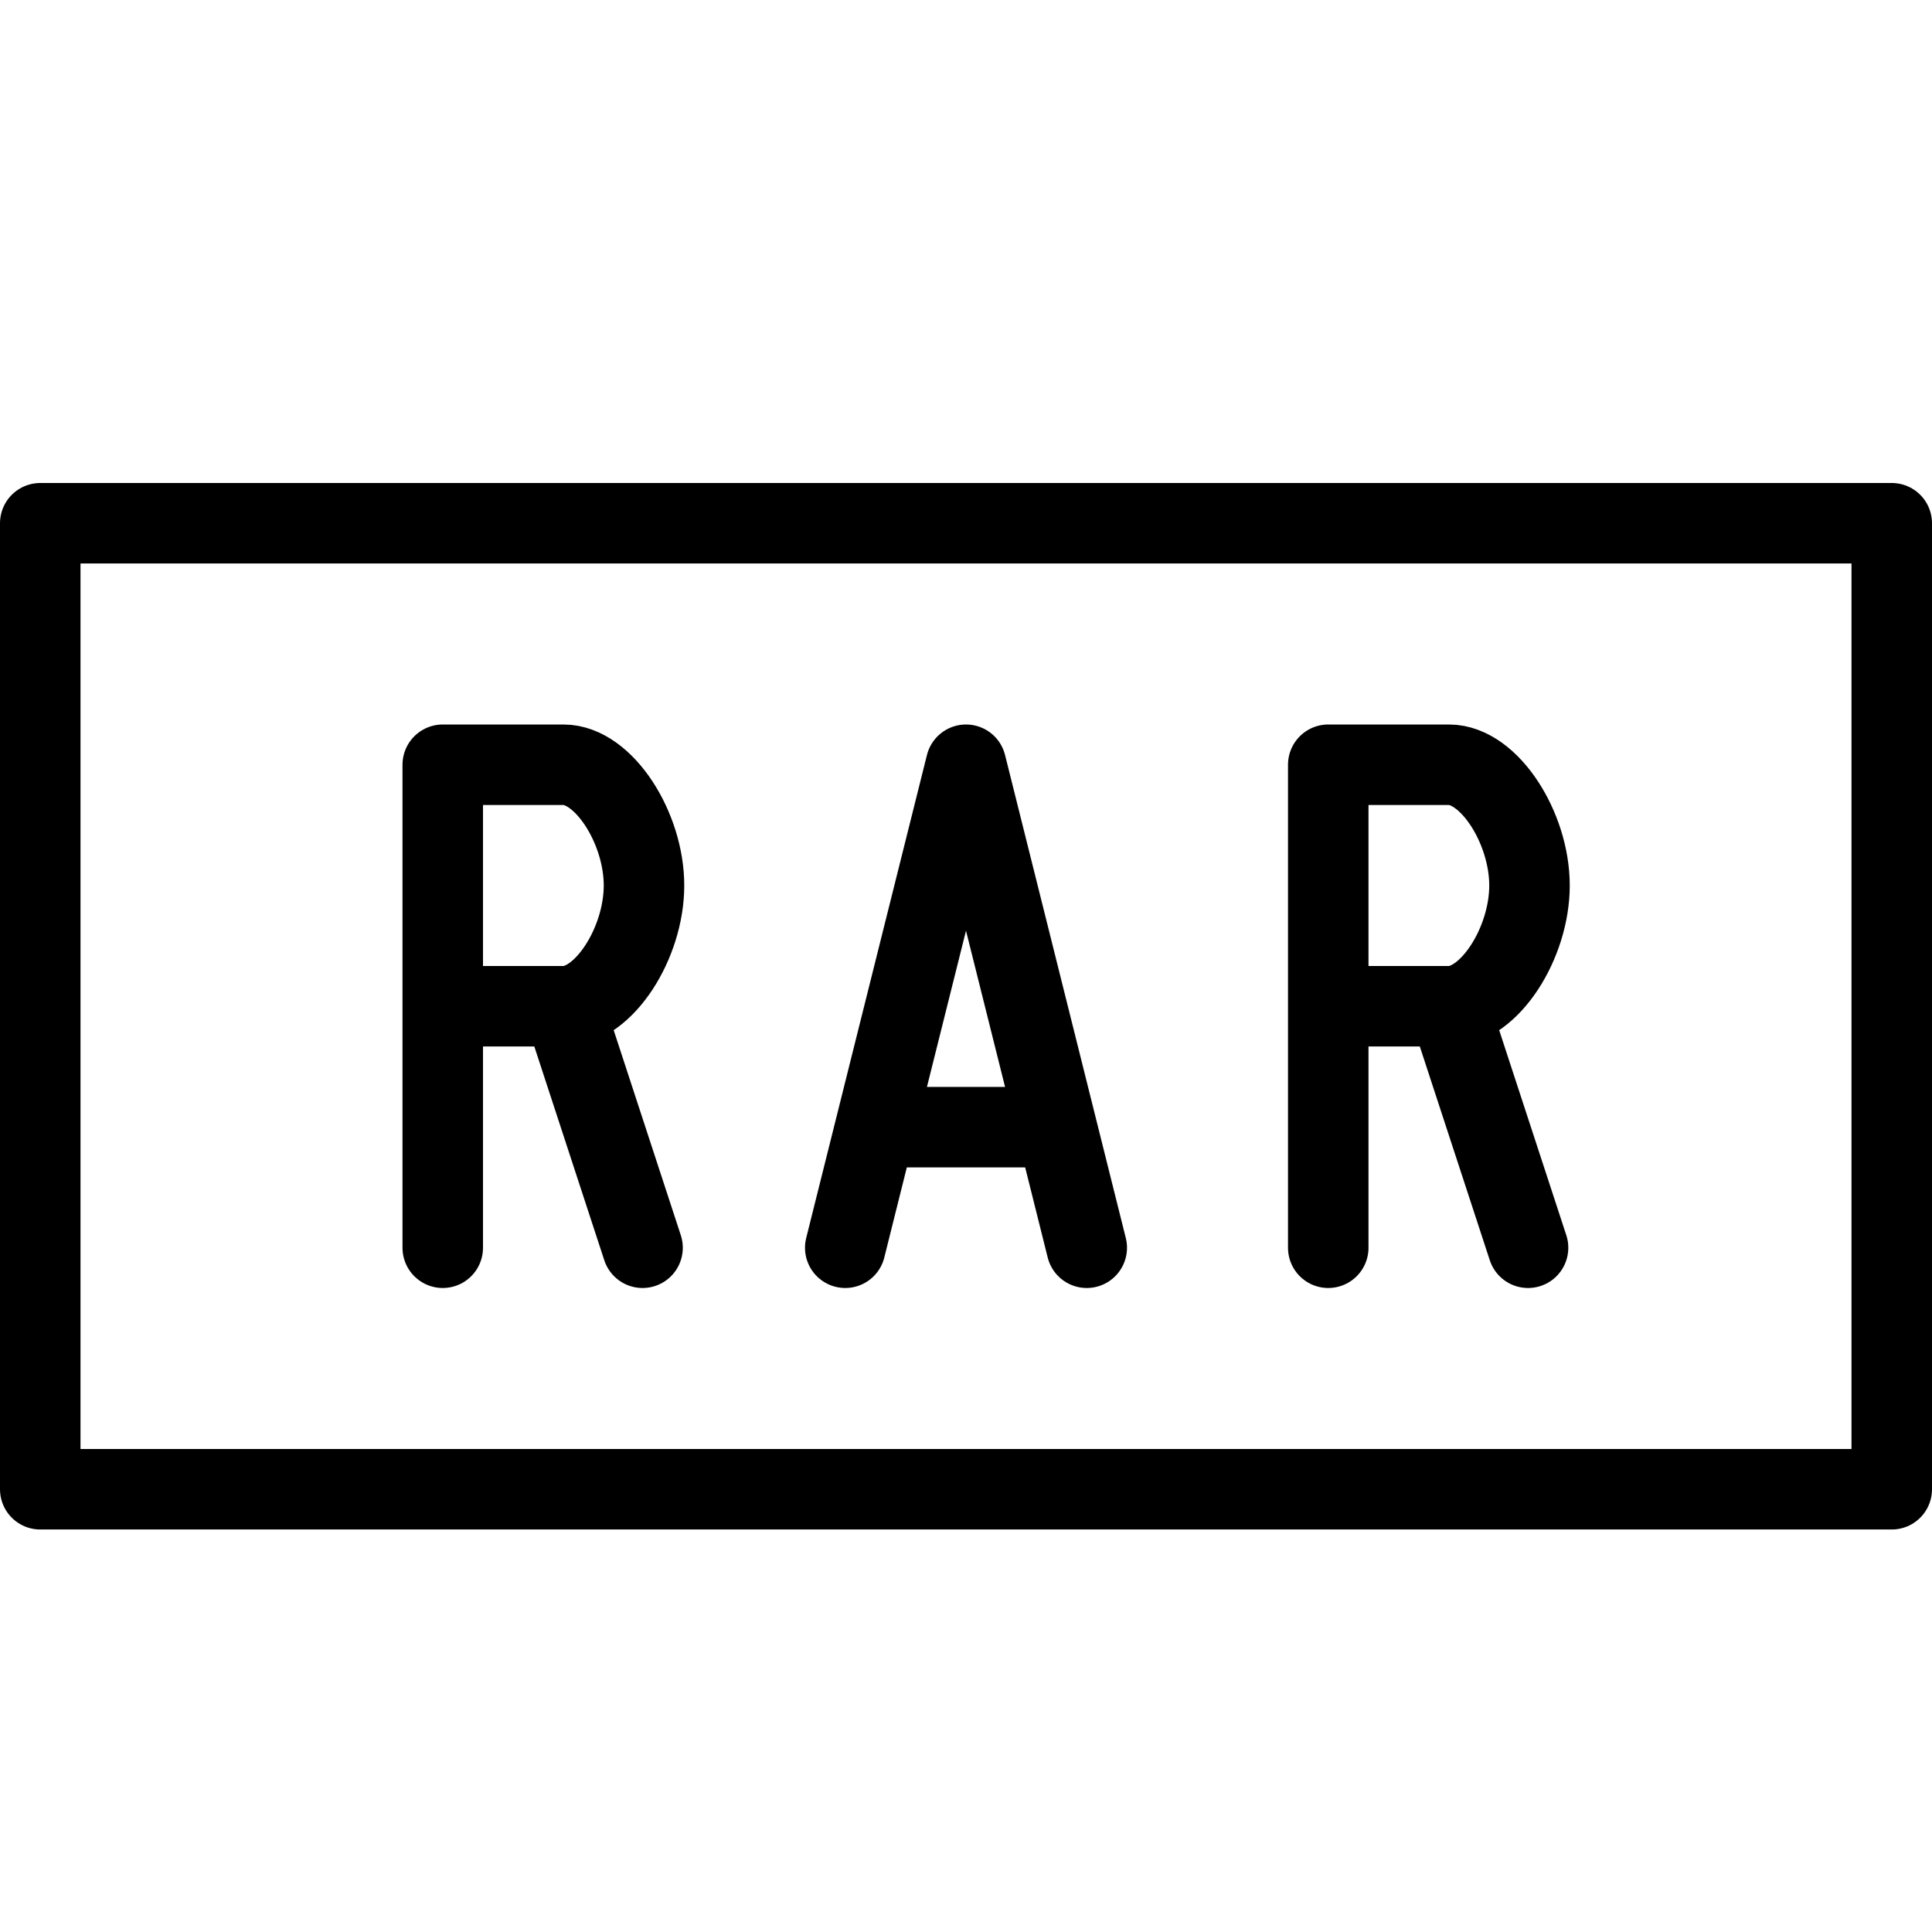 <?xml version="1.0" encoding="utf-8"?>
<!-- Generator: Adobe Illustrator 16.0.3, SVG Export Plug-In . SVG Version: 6.00 Build 0)  -->
<!DOCTYPE svg PUBLIC "-//W3C//DTD SVG 1.1//EN" "http://www.w3.org/Graphics/SVG/1.1/DTD/svg11.dtd">
<svg version="1.1" xmlns="http://www.w3.org/2000/svg" xmlns:xlink="http://www.w3.org/1999/xlink" x="0px" y="0px" width="24px"
	 height="24px" viewBox="0 0 24 24" enable-background="new 0 0 24 24" xml:space="preserve">
<g id="Outline_Icons">
	<g>
		
			<rect x="0.5" y="6.5" fill="none" stroke="#000000" stroke-linecap="round" stroke-linejoin="round" stroke-miterlimit="10" width="23" height="12"/>
		<g>
			<path fill="none" stroke="#000000" stroke-linecap="round" stroke-linejoin="round" stroke-miterlimit="10" d="M5.5,15.5v-6H7
				c0.5,0,1,0.783,1,1.5s-0.5,1.5-1,1.5H5.5"/>
			
				<line fill="none" stroke="#000000" stroke-linecap="round" stroke-linejoin="round" stroke-miterlimit="10" x1="7" y1="12.5" x2="7.982" y2="15.5"/>
		</g>
		<g>
			<path fill="none" stroke="#000000" stroke-linecap="round" stroke-linejoin="round" stroke-miterlimit="10" d="M16.5,15.5v-6H18
				c0.5,0,1,0.783,1,1.5s-0.5,1.5-1,1.5h-1.5"/>
			
				<line fill="none" stroke="#000000" stroke-linecap="round" stroke-linejoin="round" stroke-miterlimit="10" x1="18" y1="12.5" x2="18.982" y2="15.5"/>
		</g>
		<g>
			<polyline fill="none" stroke="#000000" stroke-linecap="round" stroke-linejoin="round" stroke-miterlimit="10" points="
				13.5,15.5 12,9.5 10.5,15.5 			"/>
			
				<line fill="none" stroke="#000000" stroke-linejoin="round" stroke-miterlimit="10" x1="10.874" y1="14.002" x2="13.126" y2="14.002"/>
		</g>
	</g>
</g>
<g id="Invisible_Shape">
	<rect fill="none" width="24" height="24"/>
</g>
</svg>
